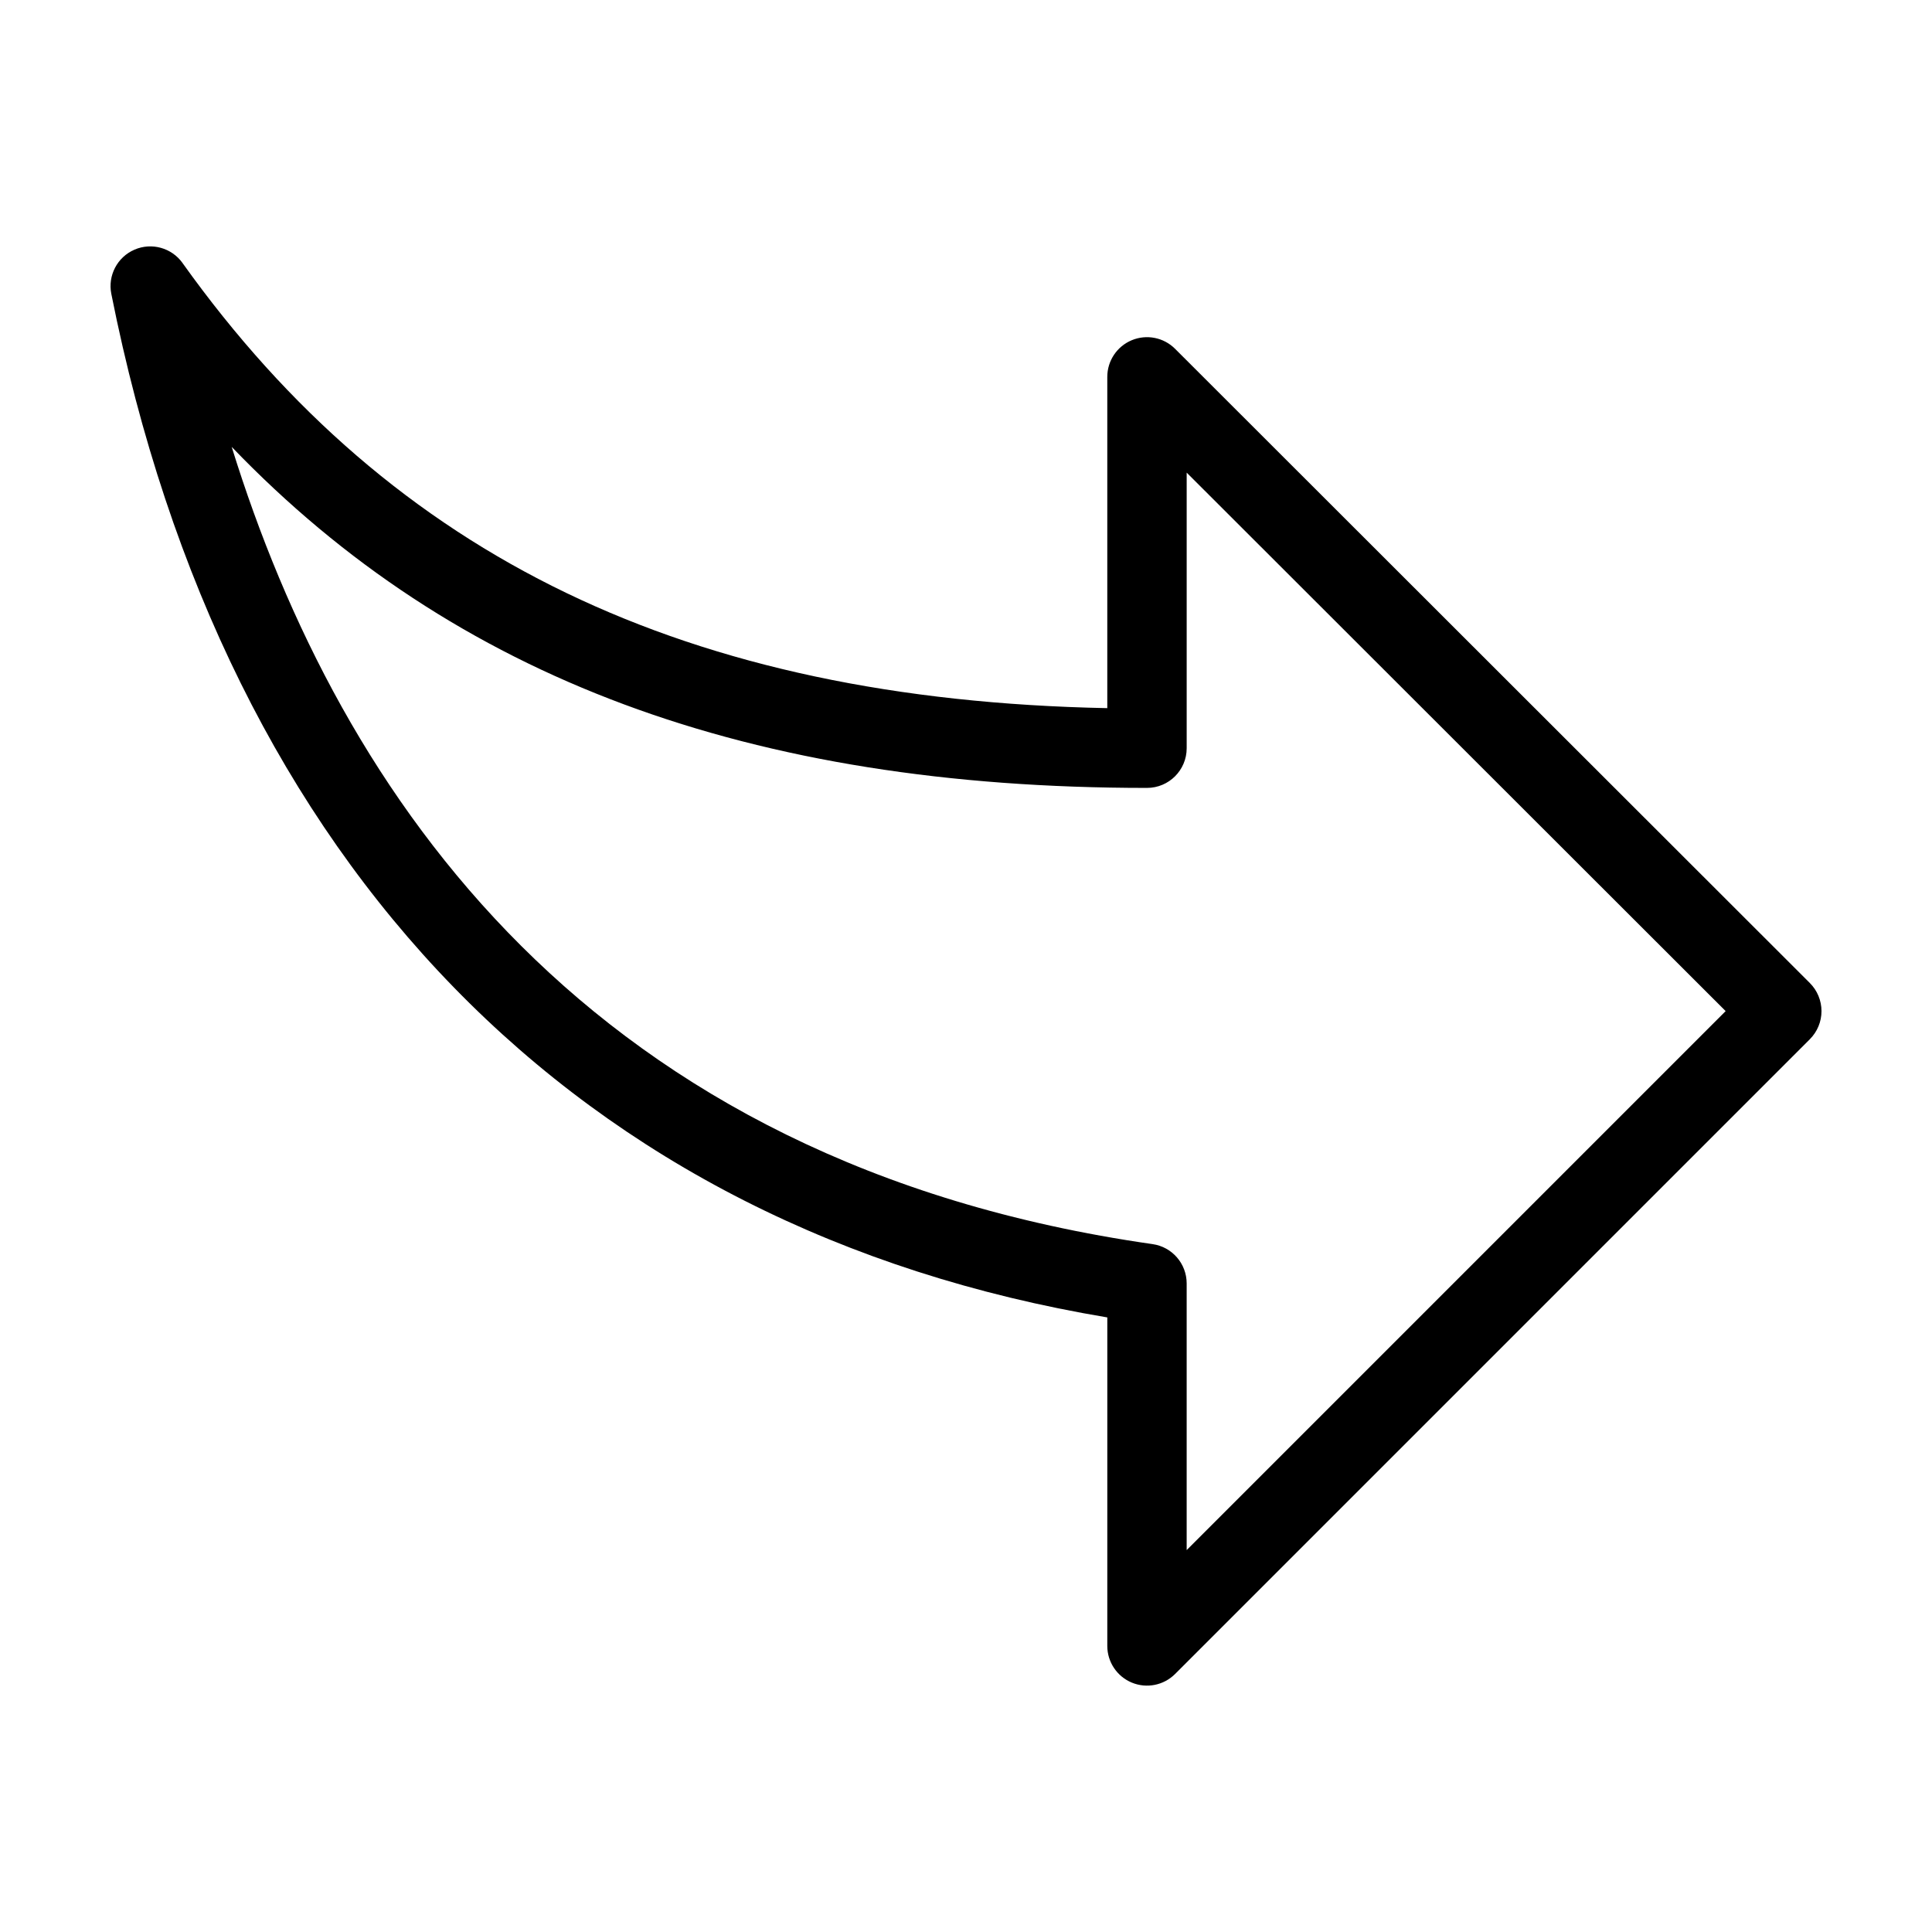 <?xml version="1.0" encoding="UTF-8"?>
<!-- The Best Svg Icon site in the world: iconSvg.co, Visit us! https://iconsvg.co -->
<svg fill="#000000" width="800px" height="800px" version="1.1" viewBox="144 144 512 512" xmlns="http://www.w3.org/2000/svg">
 <path d="m623.63 404.51-168.23-168.08c-3.008-3.008-7.535-3.902-11.465-2.273-3.93 1.629-6.488 5.461-6.492 9.715v87.793c-111.24-2.207-189.3-39.848-245.07-117.96l0.004-0.004c-2.883-4.035-8.188-5.508-12.738-3.539-4.551 1.969-7.109 6.844-6.141 11.707 30.215 151.82 123.79 247.82 263.95 271.26l-0.004 87.059c0 4.254 2.566 8.09 6.496 9.719 3.93 1.629 8.457 0.727 11.465-2.281l168.23-168.23h-0.004c1.977-1.977 3.086-4.652 3.082-7.441 0-2.793-1.109-5.469-3.082-7.441zm-165.15 150.28v-70.668c0-5.234-3.848-9.676-9.031-10.418-149.39-21.379-215.41-118.9-244.05-211.28 59.047 61.457 137.32 90.379 242.56 90.379h0.004c5.809 0 10.52-4.711 10.52-10.52v-73.031l142.83 142.7z"/>
</svg>